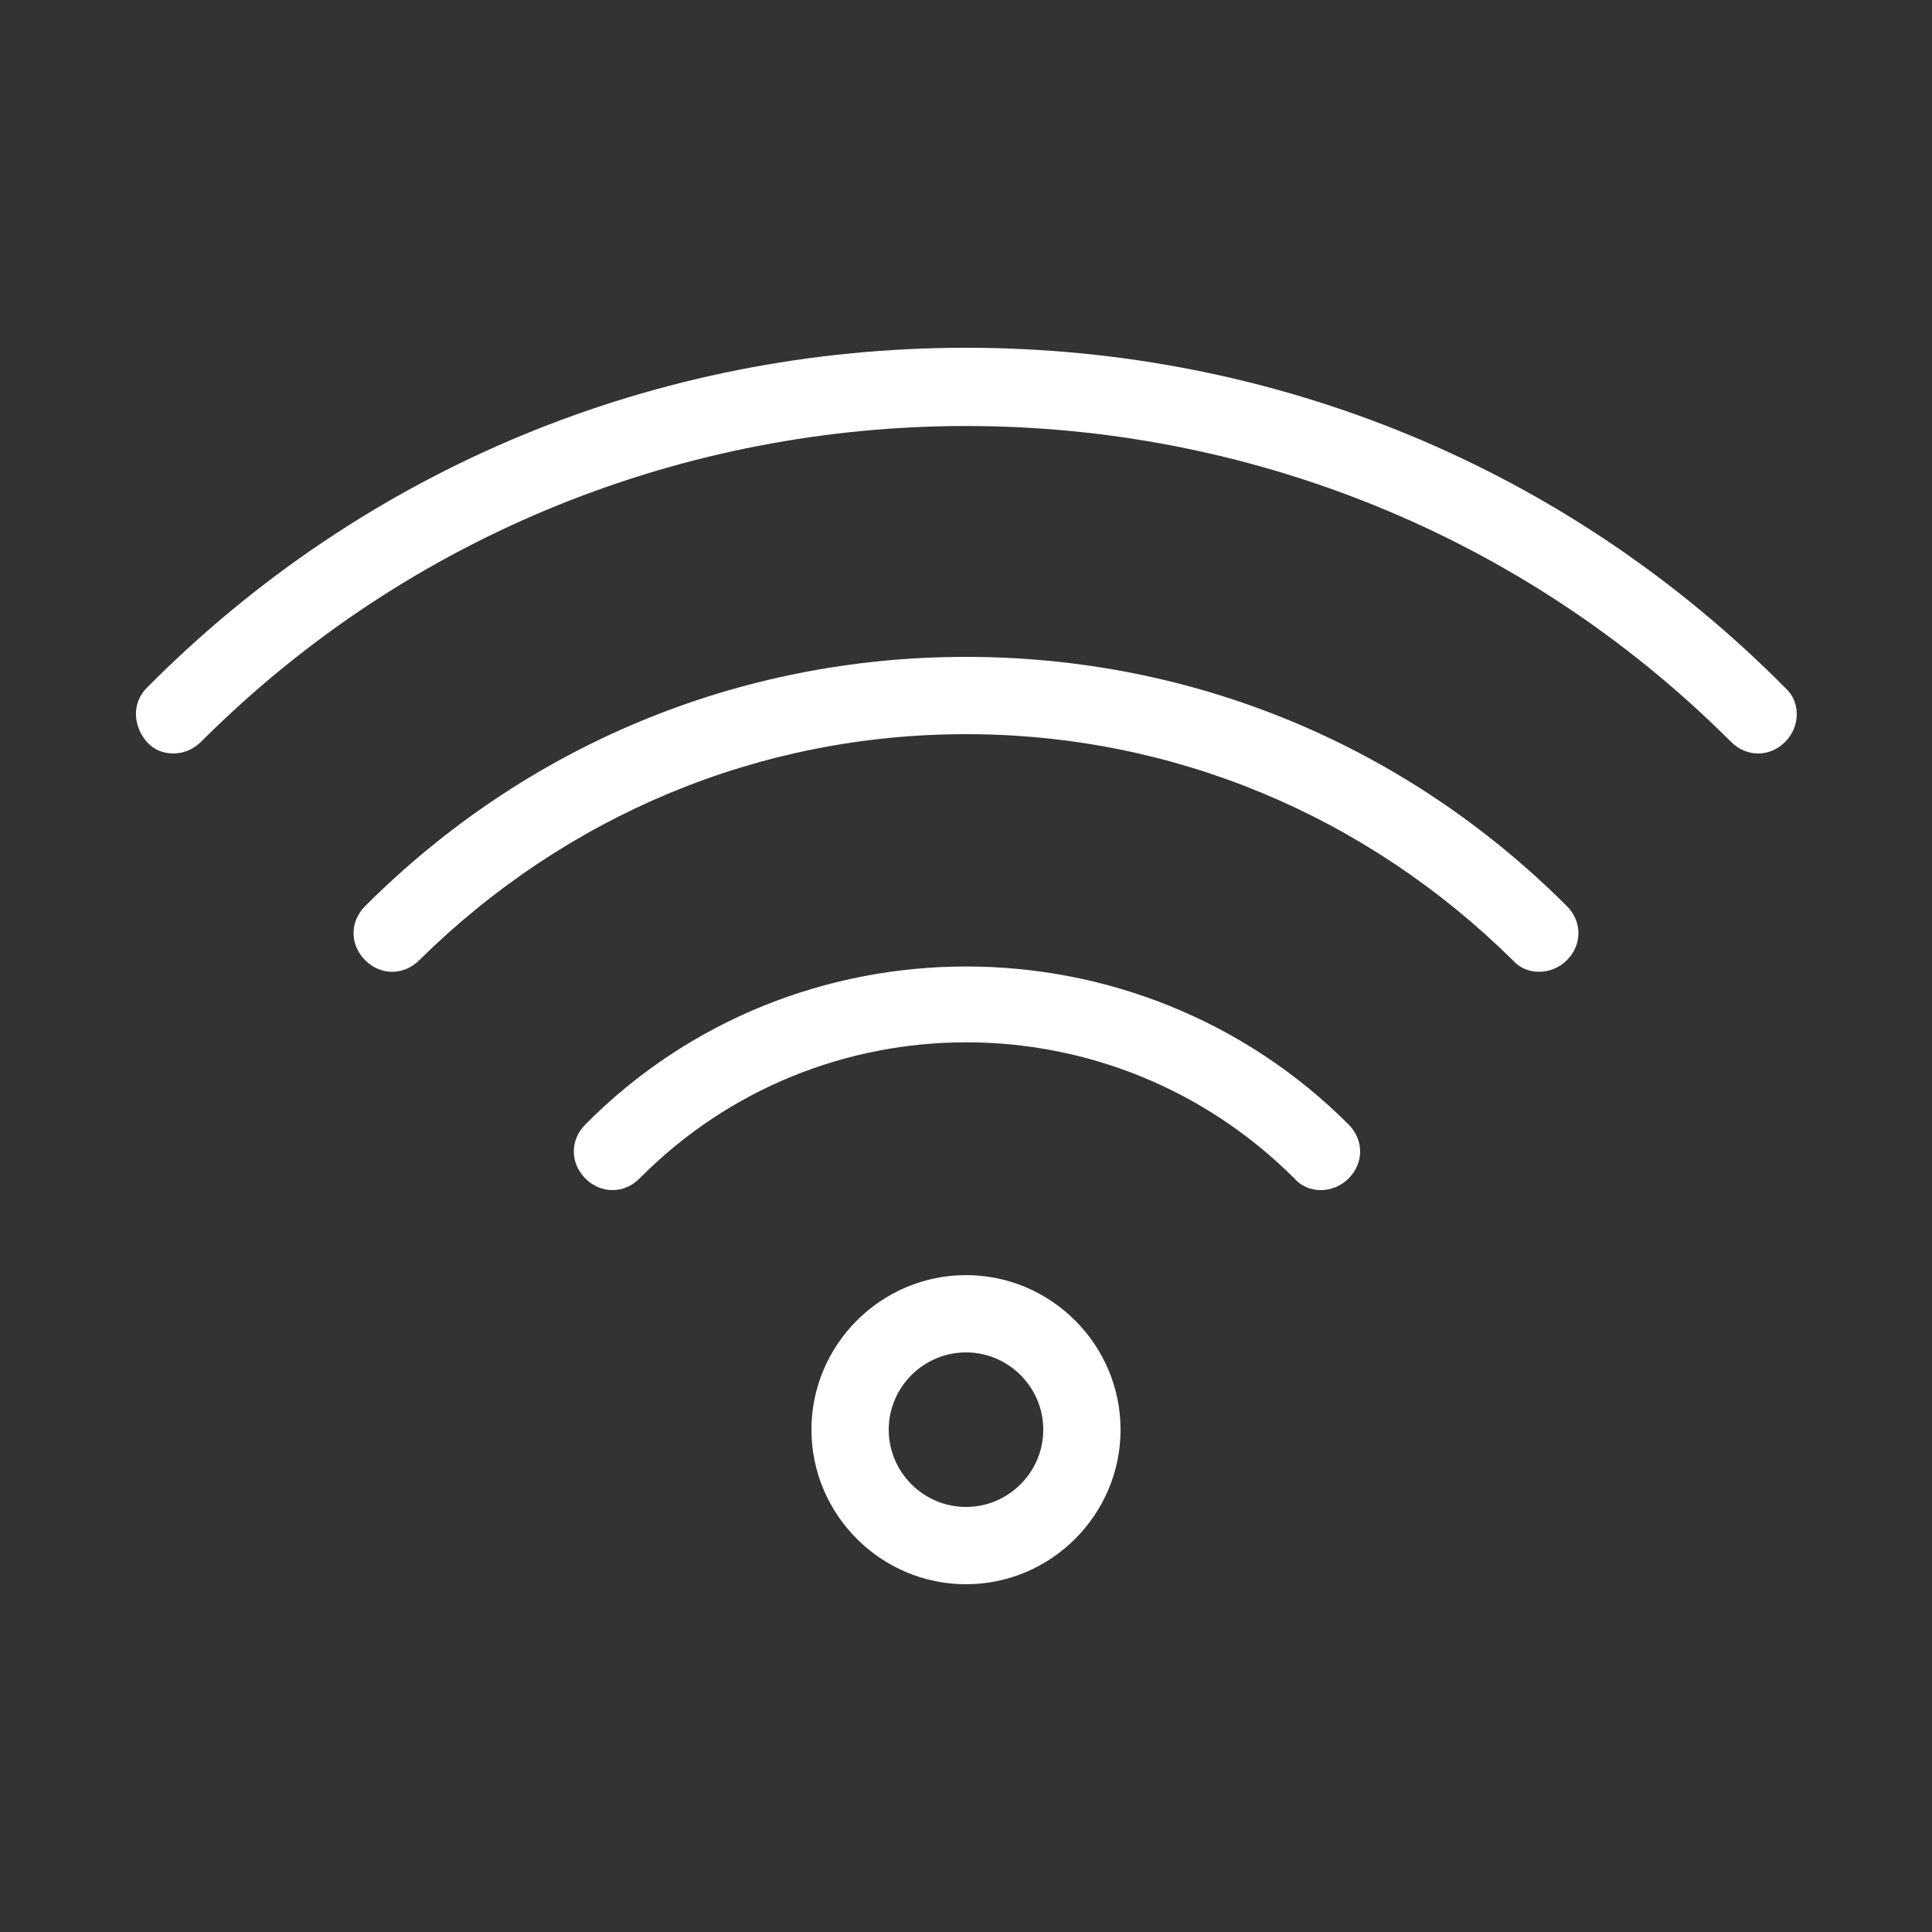 <?xml version="1.0" encoding="utf-8"?>
<!-- Generator: Adobe Illustrator 24.0.0, SVG Export Plug-In . SVG Version: 6.00 Build 0)  -->
<svg version="1.1" id="Layer_1" xmlns="http://www.w3.org/2000/svg" xmlns:xlink="http://www.w3.org/1999/xlink" x="0px" y="0px"
	 viewBox="0 0 100 100" style="enable-background:new 0 0 100 100;" xml:space="preserve">
<rect x="0" y="0" width="100" height="100" fill="#333333" stroke="none"/>
<style type="text/css">
	.st0{fill:#FFFFFF;}
</style>
<path class="st0" d="M50,66c-4.4,0-8,3.6-8,8s3.6,8,8,8s8-3.6,8-8S54.4,66,50,66z M50,78c-2.2,0-4-1.8-4-4s1.8-4,4-4s4,1.8,4,4
	S52.2,78,50,78z M69.8,58.2c0.8,0.8,0.8,2,0,2.8s-2.1,0.8-2.8,0c-9.4-9.4-24.6-9.4-33.9,0c-0.4,0.4-0.9,0.6-1.4,0.6s-1-0.2-1.4-0.6
	c-0.8-0.8-0.8-2,0-2.8C41.1,47.3,58.9,47.3,69.8,58.2z M81.1,46.9c0.8,0.8,0.8,2,0,2.8c-0.8,0.8-2.1,0.8-2.8,0
	C70.7,42.2,60.7,38,50,38s-20.7,4.2-28.3,11.7c-0.4,0.4-0.9,0.6-1.4,0.6s-1-0.2-1.4-0.6c-0.8-0.8-0.8-2,0-2.8
	C27.2,38.6,38.2,34,50,34S72.8,38.6,81.1,46.9z M92.4,38.4C92,38.8,91.5,39,91,39s-1-0.2-1.4-0.6c-21.8-21.8-57.4-21.8-79.2,0
	c-0.8,0.8-2.1,0.8-2.8,0s-0.8-2,0-2.8C18.9,24.2,34,18,50,18s31.1,6.2,42.4,17.6C93.2,36.3,93.2,37.6,92.4,38.4z"/>
</svg>
